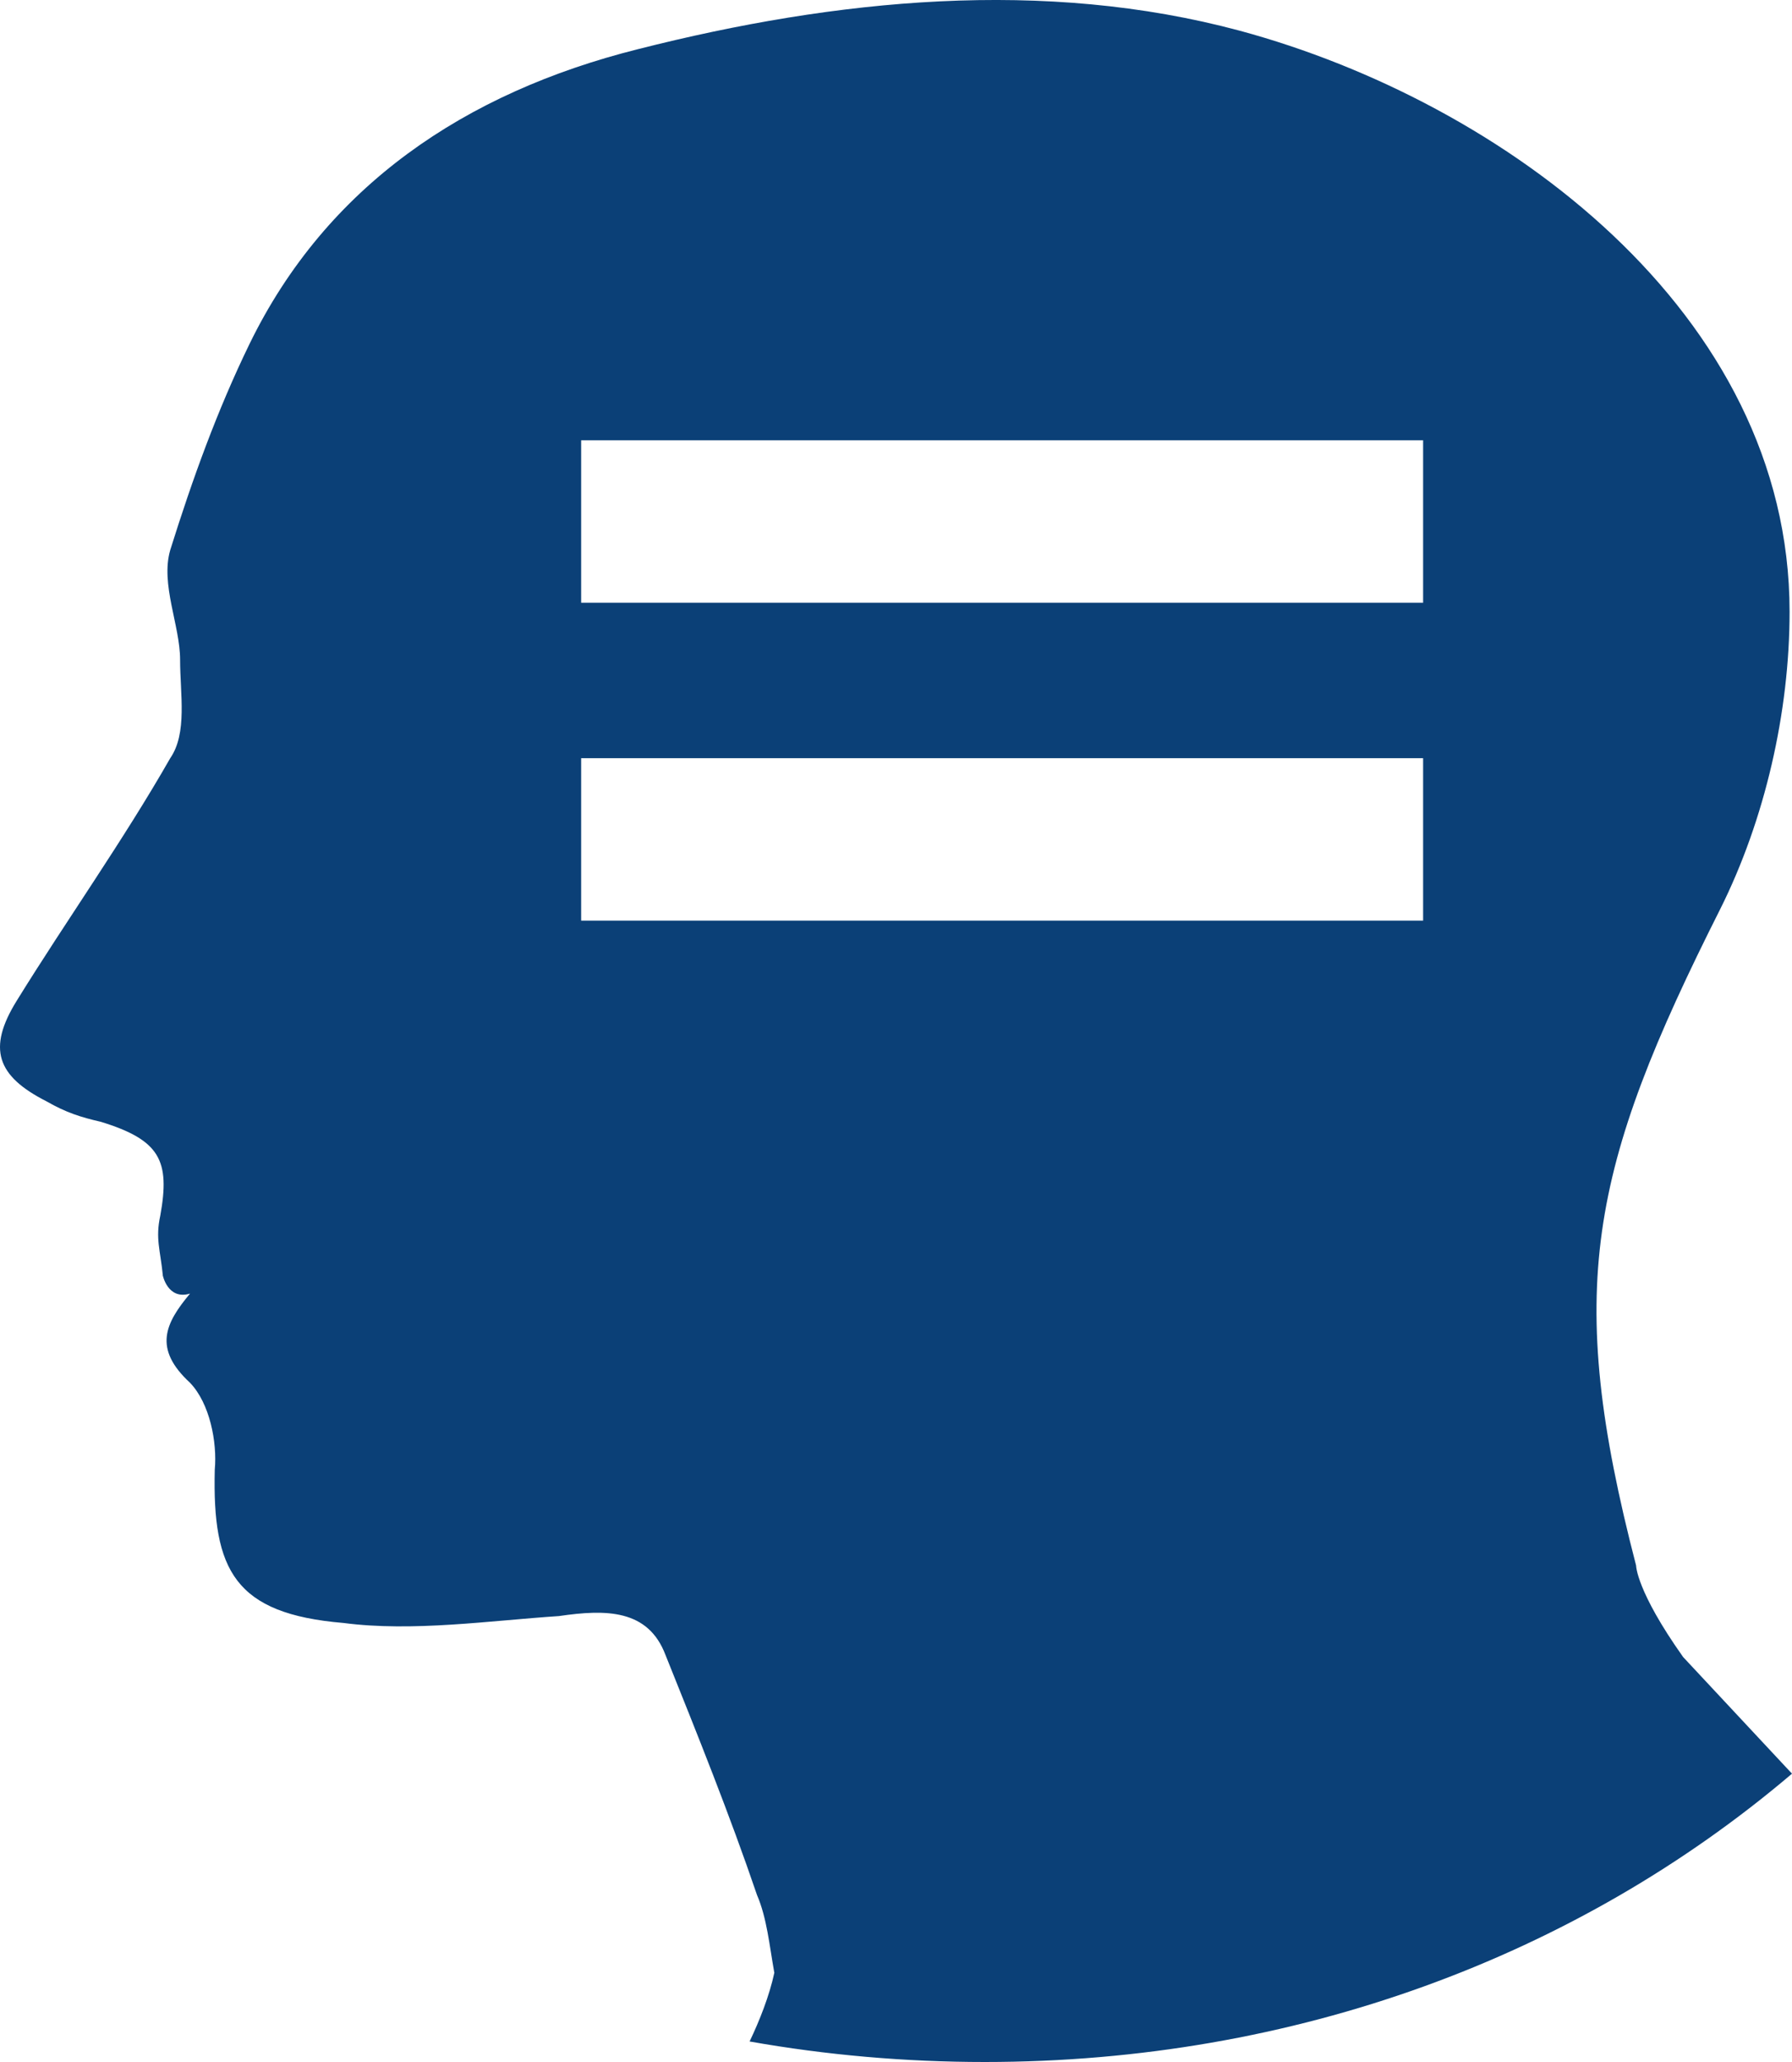 <?xml version="1.0" encoding="UTF-8"?> <svg xmlns="http://www.w3.org/2000/svg" width="20" height="23" viewBox="0 0 20 23" fill="none"><path d="M1.817 14.223C1.789 13.942 1.733 13.815 1.789 13.559C1.899 12.947 1.789 12.717 1.126 12.513C0.904 12.462 0.739 12.411 0.518 12.284C-0.035 12.003 -0.145 11.697 0.187 11.162C0.739 10.269 1.375 9.376 1.9 8.457C2.093 8.176 2.01 7.742 2.01 7.359C2.01 6.977 1.789 6.517 1.9 6.135C2.148 5.343 2.424 4.578 2.784 3.838C3.641 2.078 5.188 1.032 7.122 0.548C9.333 -0.013 11.654 -0.244 13.838 0.343C16.768 1.135 19.973 3.482 19.973 6.823C19.973 7.945 19.697 9.145 19.199 10.14C17.734 13.048 17.458 14.376 18.26 17.462C18.26 17.462 18.26 17.743 18.785 18.483C18.785 18.483 19.309 19.044 20 19.784C17.597 21.826 14.446 23 10.991 23C10.107 23 9.223 22.923 8.366 22.771C8.476 22.542 8.587 22.261 8.642 22.005C8.587 21.699 8.559 21.393 8.449 21.138C8.145 20.245 7.786 19.352 7.427 18.459C7.233 17.949 6.764 17.949 6.238 18.026C5.464 18.077 4.608 18.204 3.834 18.103C2.619 18.001 2.369 17.516 2.397 16.393C2.425 16.088 2.342 15.654 2.121 15.424C1.706 15.041 1.844 14.76 2.121 14.429C1.871 14.504 1.816 14.223 1.816 14.223L1.817 14.223ZM15.883 6.723V4.911H6.486V6.723H15.883ZM15.883 10.269V8.457H6.486V10.269H15.883Z" fill="#0B4077"></path></svg> 